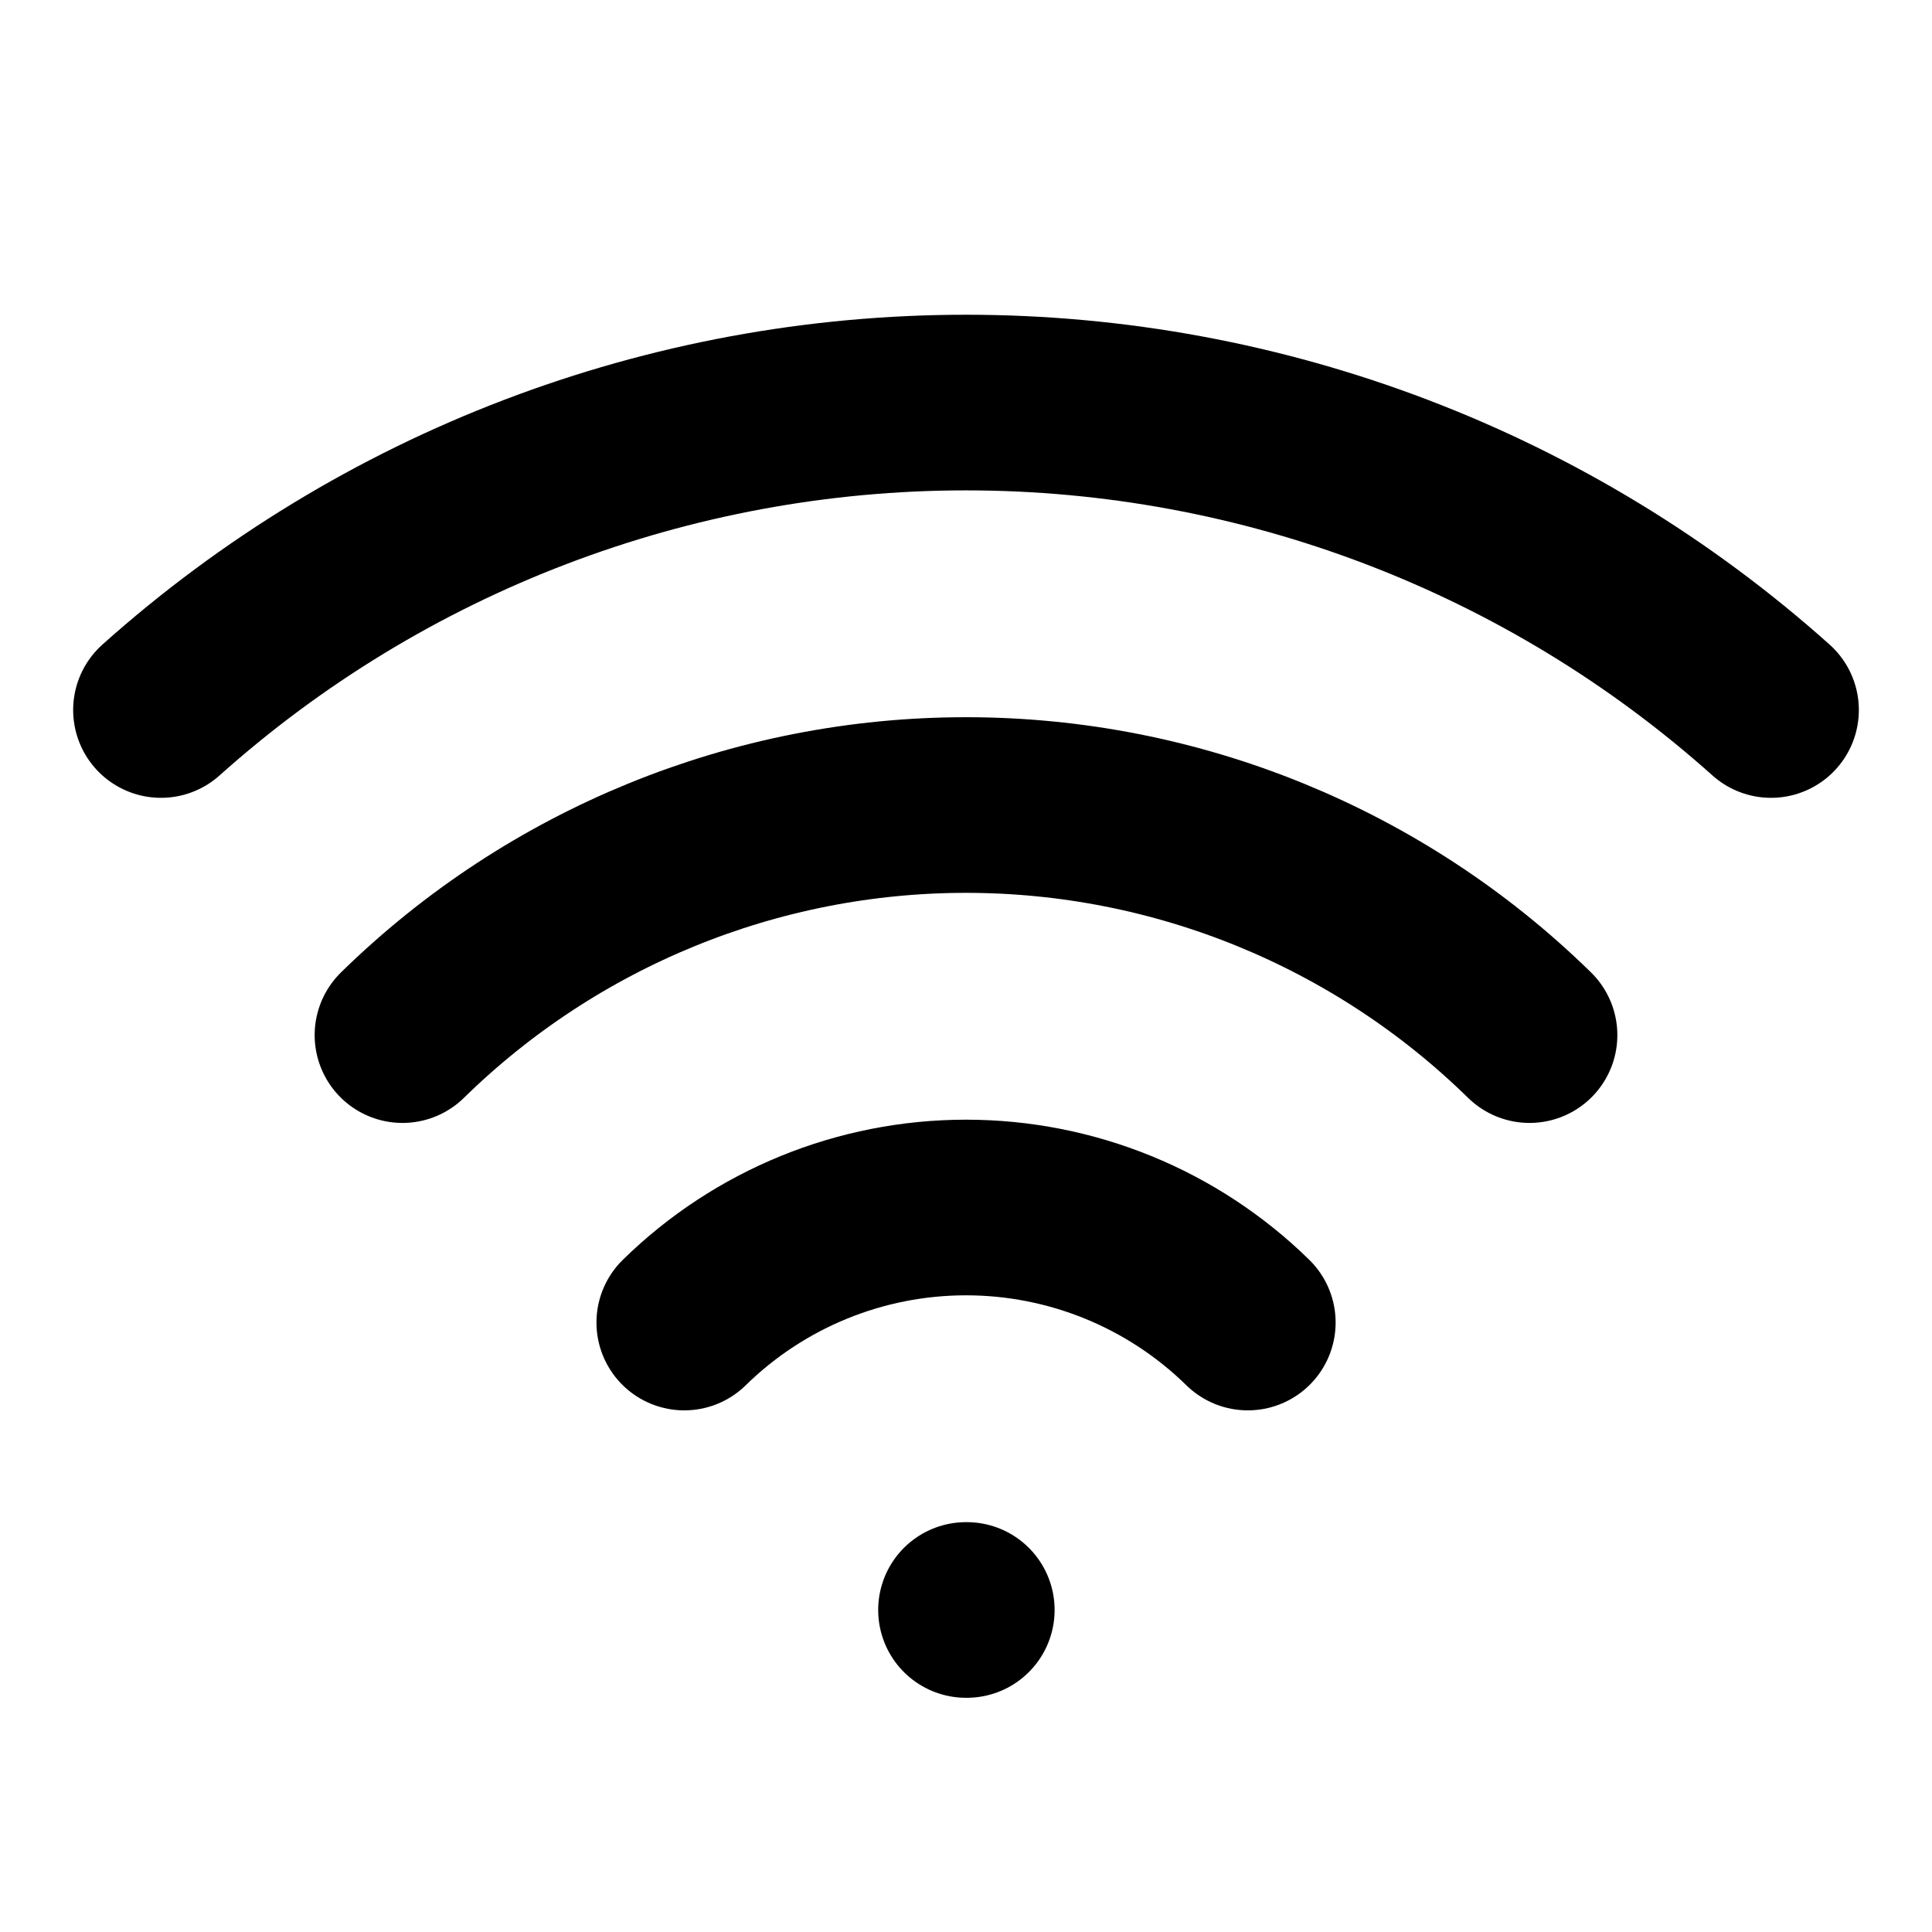 <svg width="22" height="22" viewBox="0 0 22 22" fill="none" xmlns="http://www.w3.org/2000/svg">
<path d="M11 18.333H11.009M1.833 8.085C4.354 5.83 7.618 4.584 11 4.584C14.382 4.584 17.646 5.83 20.167 8.085M4.583 11.787C6.297 10.108 8.601 9.167 11 9.167C13.4 9.167 15.703 10.108 17.417 11.787M7.792 15.06C8.649 14.22 9.8 13.75 11 13.75C12.2 13.75 13.352 14.22 14.209 15.06" stroke="black" stroke-width="2" stroke-linecap="round" stroke-linejoin="round"/>
</svg>
